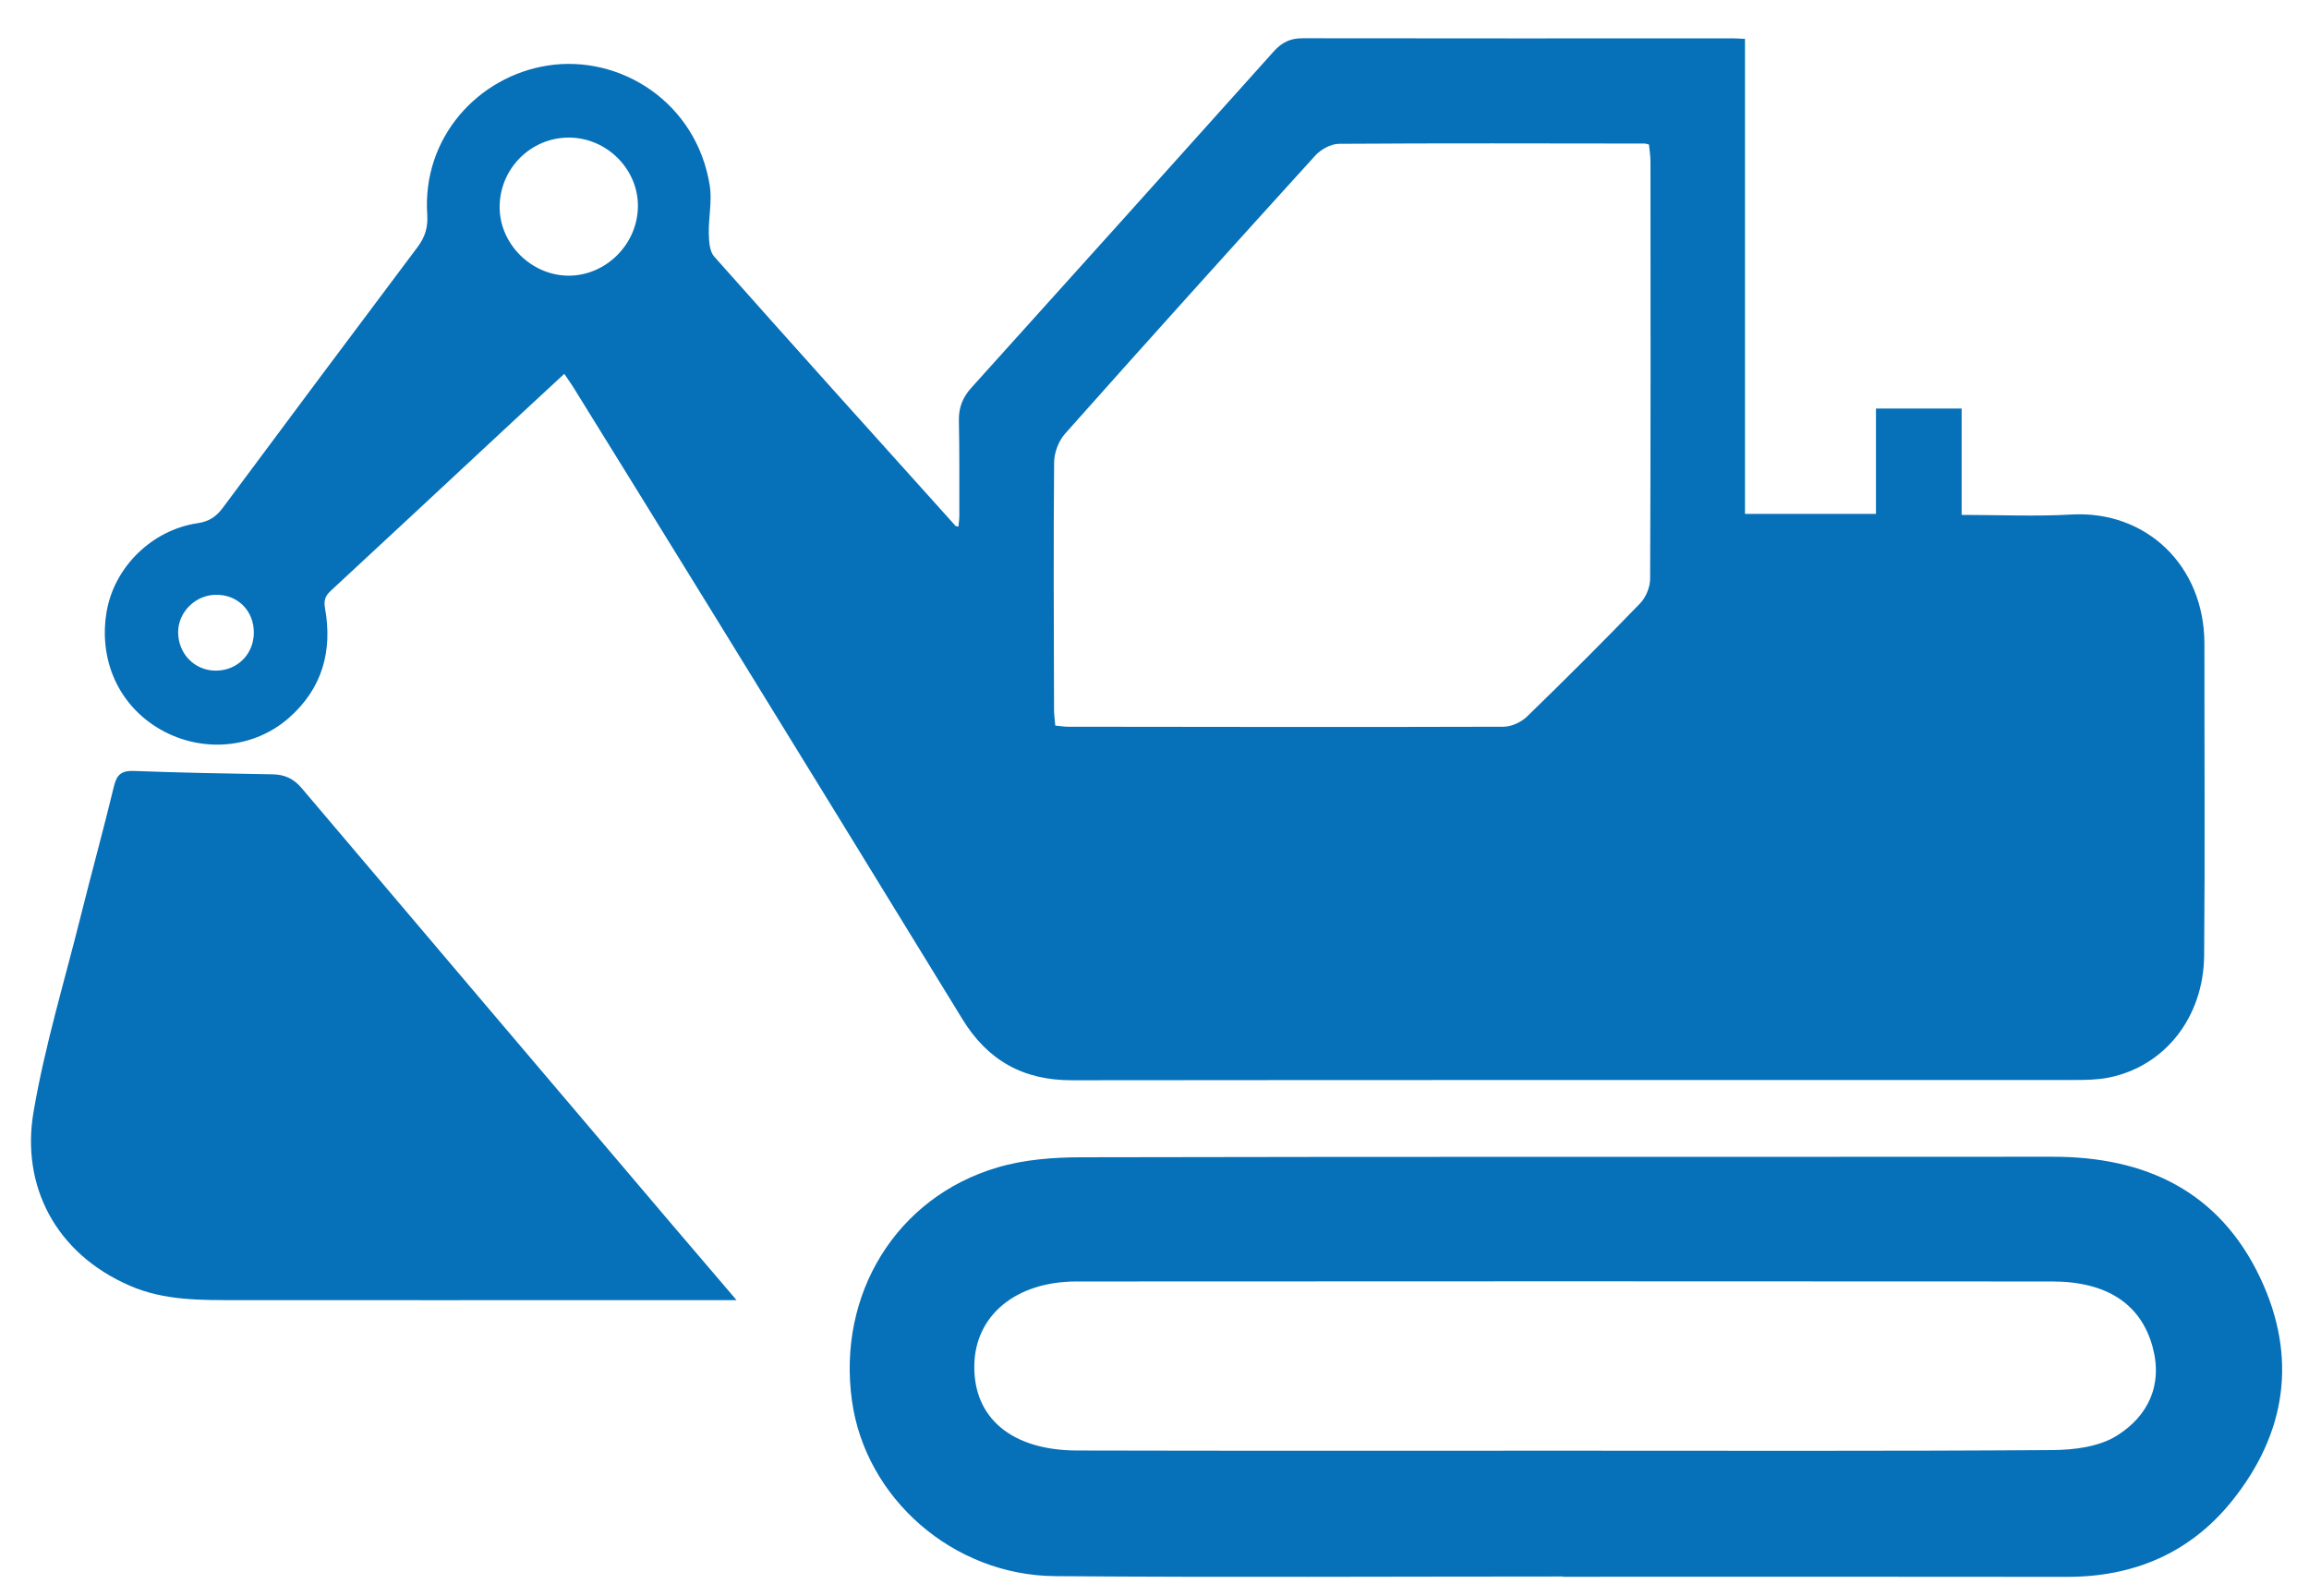 <?xml version="1.0" encoding="utf-8"?>
<!-- Generator: Adobe Illustrator 24.1.2, SVG Export Plug-In . SVG Version: 6.00 Build 0)  -->
<svg version="1.1" id="Слой_1" xmlns="http://www.w3.org/2000/svg" xmlns:xlink="http://www.w3.org/1999/xlink" x="0px" y="0px"
	 viewBox="0 0 258.98 179" style="enable-background:new 0 0 258.98 179;" xml:space="preserve">
<style type="text/css">
	.st0{fill:#0670B8;}
</style>
<path class="st0" d="M63.29,41.93c-2.83,2.62-5.57,5.15-8.3,7.7c-5.96,5.54-11.91,11.1-17.89,16.63c-0.63,0.58-0.8,1.1-0.65,1.94
	c0.87,4.82-0.3,9.02-4.05,12.32c-3.95,3.47-9.74,3.96-14.4,1.3c-4.66-2.66-6.99-7.79-6.03-13.27c0.87-4.97,5.09-9.12,10.2-9.87
	c1.26-0.18,2.08-0.73,2.81-1.71c7.27-9.78,14.55-19.54,21.87-29.28c0.83-1.11,1.16-2.21,1.07-3.6c-0.59-8.66,5.7-15.52,13.51-16.74
	c8.14-1.27,16.7,4.13,18.18,13.48c0.27,1.74-0.15,3.57-0.11,5.36c0.02,0.88,0.08,1.99,0.6,2.58c8.98,10.12,18.04,20.17,27.09,30.23
	c0.03,0.03,0.09,0.02,0.31,0.06c0.04-0.43,0.1-0.84,0.1-1.25c0-3.55,0.02-7.1-0.05-10.64c-0.03-1.44,0.42-2.59,1.38-3.66
	c11.34-12.57,22.66-25.16,33.96-37.77c0.91-1.01,1.87-1.46,3.24-1.45c16.09,0.03,32.17,0.01,48.26,0.01c0.39,0,0.79,0.04,1.33,0.06
	c0,17.75,0,35.46,0,53.28c4.96,0,9.77,0,14.69,0c0-3.93,0-7.81,0-11.82c3.22,0,6.32,0,9.61,0c0,3.95,0,7.87,0,11.93
	c4.21,0,8.26,0.19,12.28-0.04c8.42-0.49,14.95,5.73,14.95,14.5c-0.01,11.64,0.07,23.29-0.03,34.93c-0.06,6.97-4.42,12.46-10.7,13.72
	c-1.26,0.25-2.58,0.27-3.88,0.27c-37.48,0.01-74.95-0.01-112.43,0.03c-5.45,0.01-9.44-2.23-12.27-6.86
	C98.73,99.26,89.5,84.26,80.26,69.25c-5.31-8.63-10.65-17.24-15.98-25.86C63.99,42.94,63.68,42.5,63.29,41.93z M118.36,81.38
	c0.55,0.05,0.99,0.13,1.43,0.13c16.28,0.02,32.56,0.05,48.85,0c0.88,0,1.96-0.5,2.61-1.12c4.3-4.17,8.55-8.41,12.71-12.72
	c0.65-0.67,1.12-1.82,1.12-2.75c0.07-15.59,0.05-31.18,0.04-46.76c0-0.67-0.11-1.34-0.17-1.95c-0.28-0.07-0.37-0.11-0.47-0.11
	c-11.44-0.01-22.88-0.05-34.31,0.03c-0.9,0.01-2.03,0.63-2.66,1.33c-9.4,10.35-18.76,20.73-28.05,31.18
	c-0.72,0.81-1.22,2.12-1.23,3.21c-0.08,9.19-0.03,18.38-0.01,27.58C118.21,80.04,118.3,80.68,118.36,81.38z M63.81,15.43
	c-4.3,0-7.78,3.5-7.77,7.82c0.01,4.15,3.61,7.69,7.79,7.67c4.18-0.03,7.69-3.56,7.72-7.78C71.58,18.96,68.05,15.44,63.81,15.43z
	 M28.47,70.94c0-2.46-1.83-4.27-4.27-4.23c-2.3,0.03-4.22,1.95-4.22,4.2c0.01,2.43,1.85,4.31,4.23,4.31
	C26.63,75.21,28.47,73.37,28.47,70.94z"/>
<path class="st0" d="M82.61,145.82c-3.82,0-7.2,0-10.58,0c-15.13,0-30.25,0.02-45.38,0c-4.09,0-8.19,0.08-12.08-1.61
	c-8.42-3.65-12.21-11.3-10.81-19.49c1.26-7.4,3.47-14.64,5.29-21.95c1.22-4.88,2.56-9.73,3.74-14.62c0.32-1.31,0.88-1.73,2.23-1.68
	c5.19,0.2,10.39,0.29,15.58,0.38c1.34,0.02,2.35,0.5,3.23,1.54c13.85,16.35,27.72,32.68,41.59,49.01
	C77.72,140.09,80.02,142.78,82.61,145.82z"/>
<path class="st0" d="M175.31,176.82c-18.99,0-37.98,0.11-56.96-0.04c-11.47-0.09-21.26-8.73-22.79-19.64
	c-1.68-11.97,4.96-22.85,16.32-26.2c3-0.89,6.29-1.14,9.44-1.14c36.3-0.08,72.59-0.03,108.89-0.06c10.48-0.01,18.73,3.9,23.32,13.63
	c4.17,8.86,2.92,17.38-3.2,24.99c-4.71,5.85-11.04,8.52-18.55,8.5c-18.82-0.03-37.64-0.01-56.46-0.01
	C175.31,176.84,175.31,176.83,175.31,176.82z M175.3,162.71c18.32,0,36.64,0.06,54.96-0.07c2.42-0.02,5.19-0.38,7.16-1.61
	c3.5-2.18,5.2-5.68,4.01-9.99c-1.32-4.8-5.15-7.31-11.27-7.31c-36.47-0.02-72.94-0.03-109.42,0c-6.82,0.01-11.36,3.81-11.46,9.38
	c-0.11,5.94,4.2,9.57,11.56,9.58C139,162.73,157.15,162.72,175.3,162.71z"/>
</svg>
